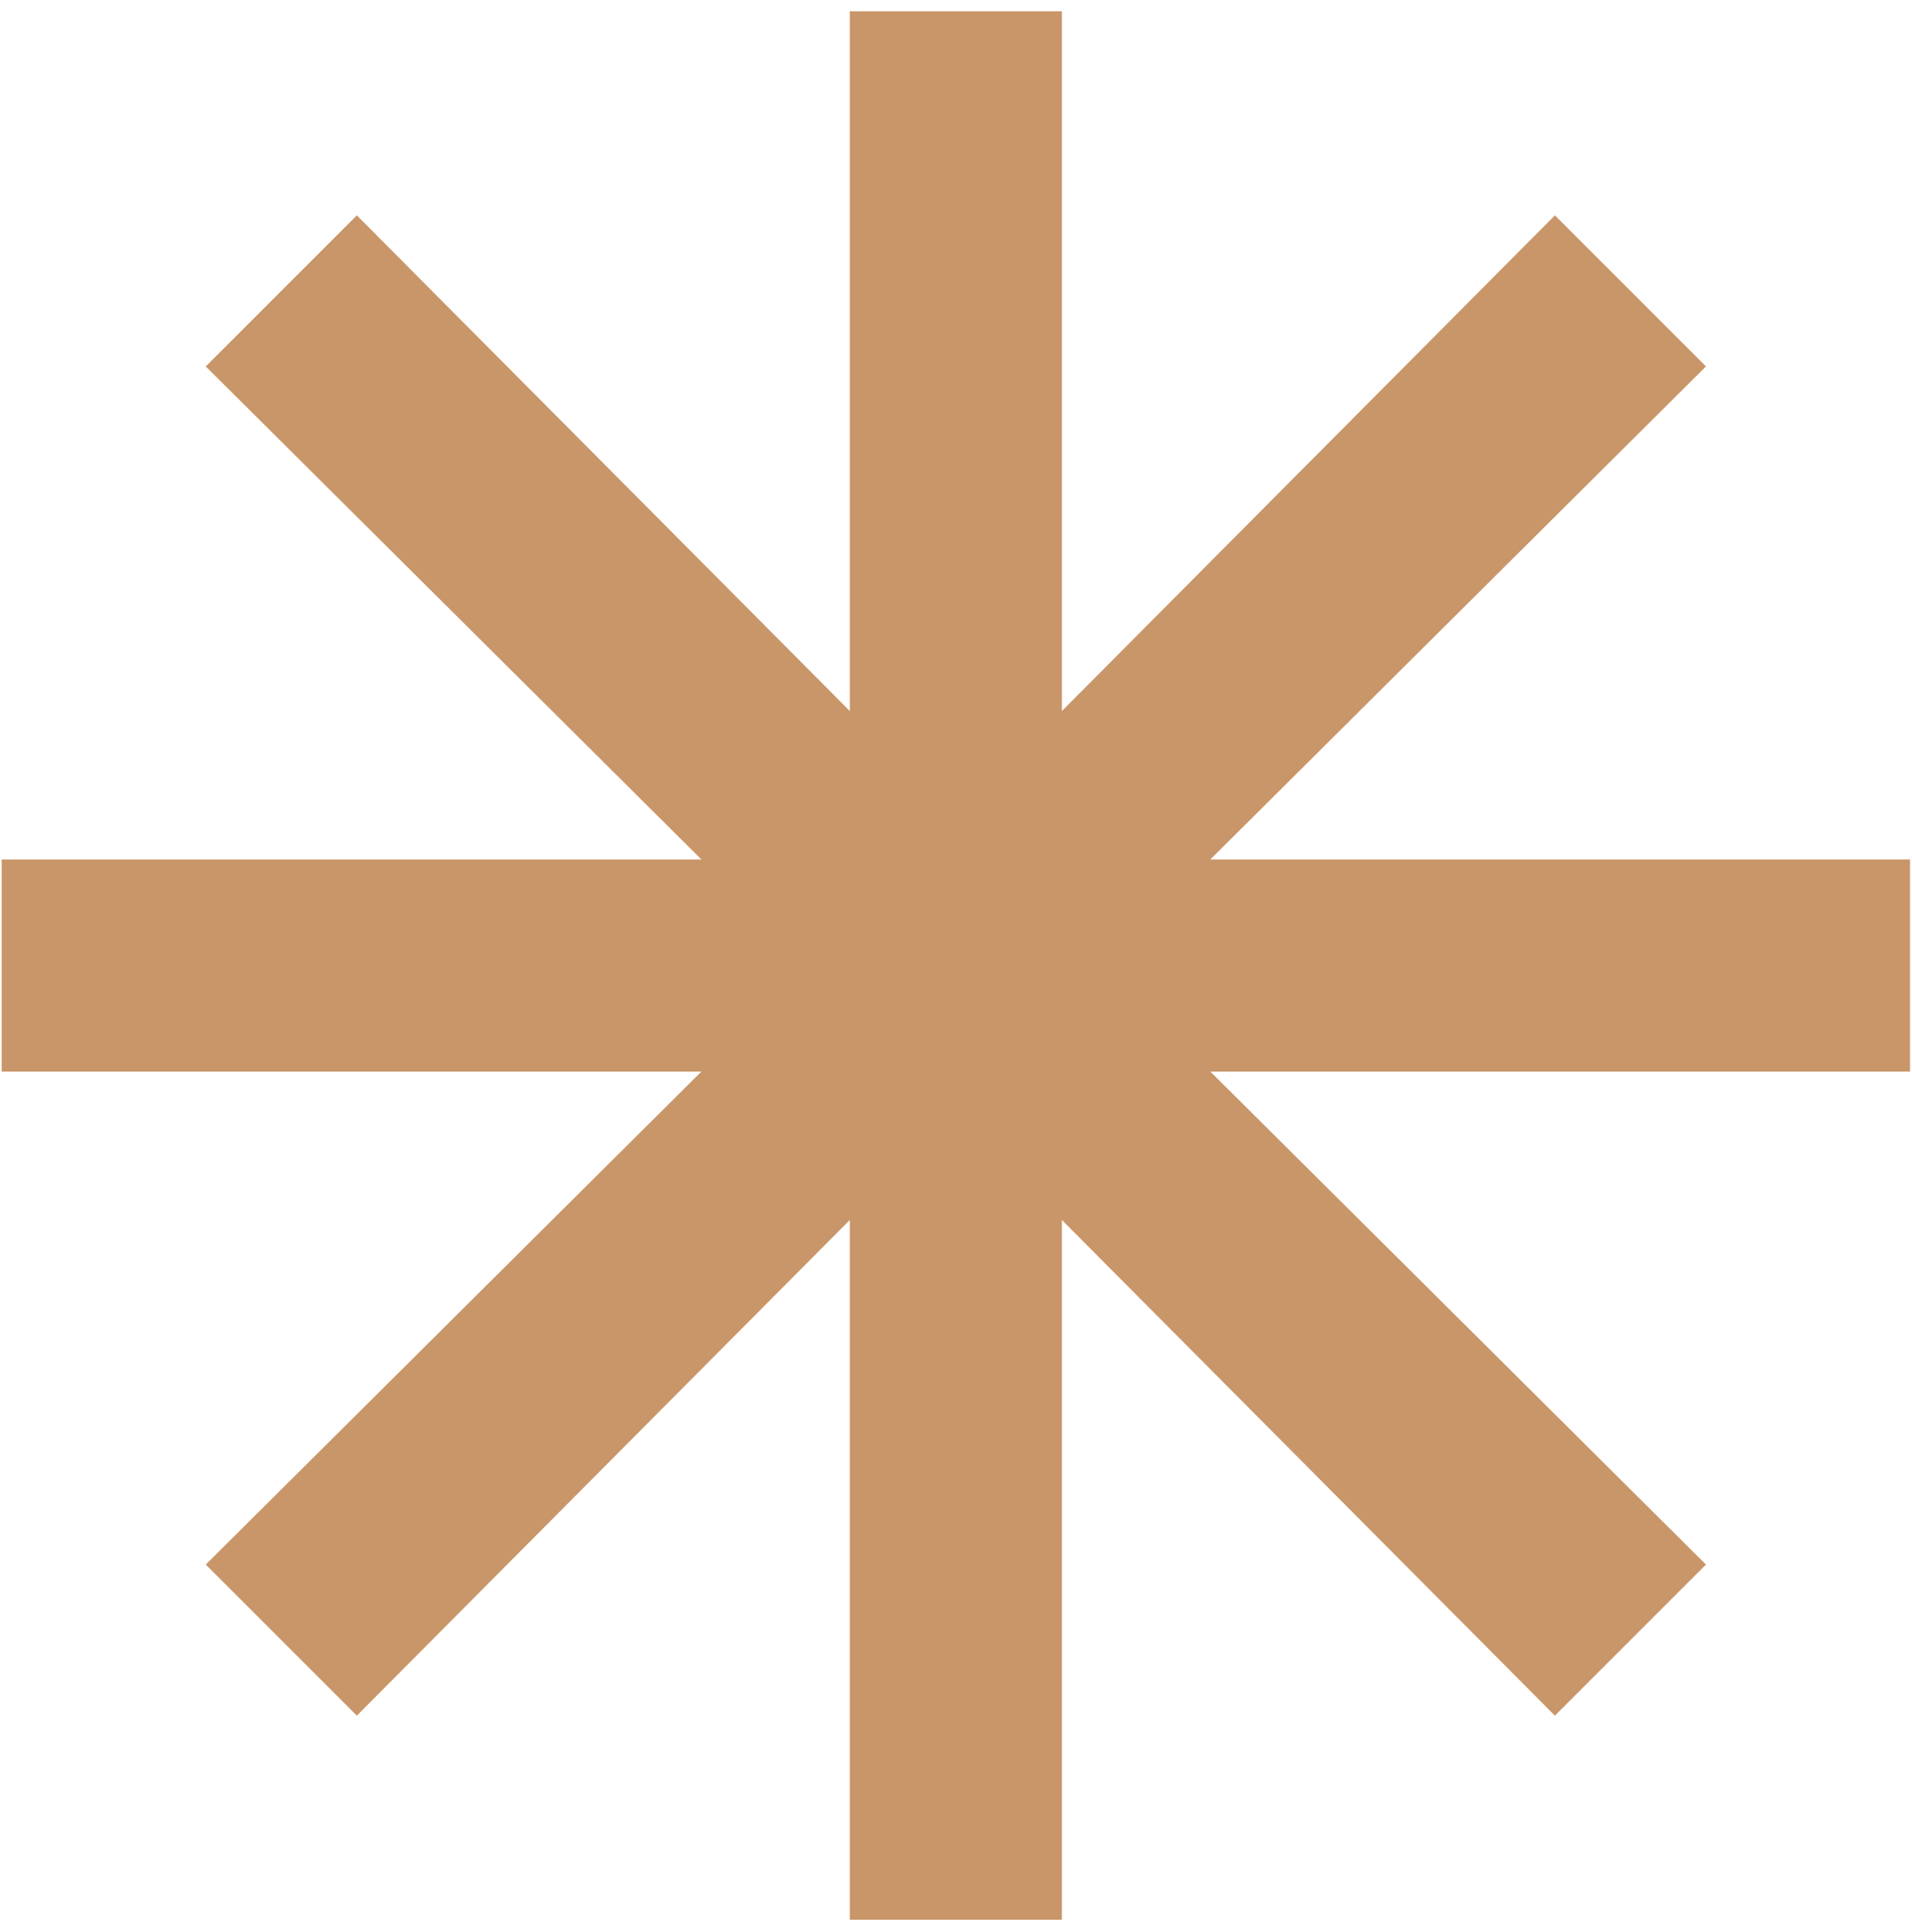 <svg width="96" height="97" viewBox="0 0 96 97" fill="none" xmlns="http://www.w3.org/2000/svg">
<path d="M42.67 96.384V61.25L17.917 86.136L10.331 78.551L35.217 53.798H0.084V43.151H35.217L10.331 18.398L17.917 10.813L42.67 35.699V0.565H53.316V35.699L78.07 10.813L85.655 18.398L60.769 43.151H95.902V53.798H60.769L85.655 78.551L78.07 86.136L53.316 61.25V96.384H42.67Z" fill="#C99669"/>
</svg>
